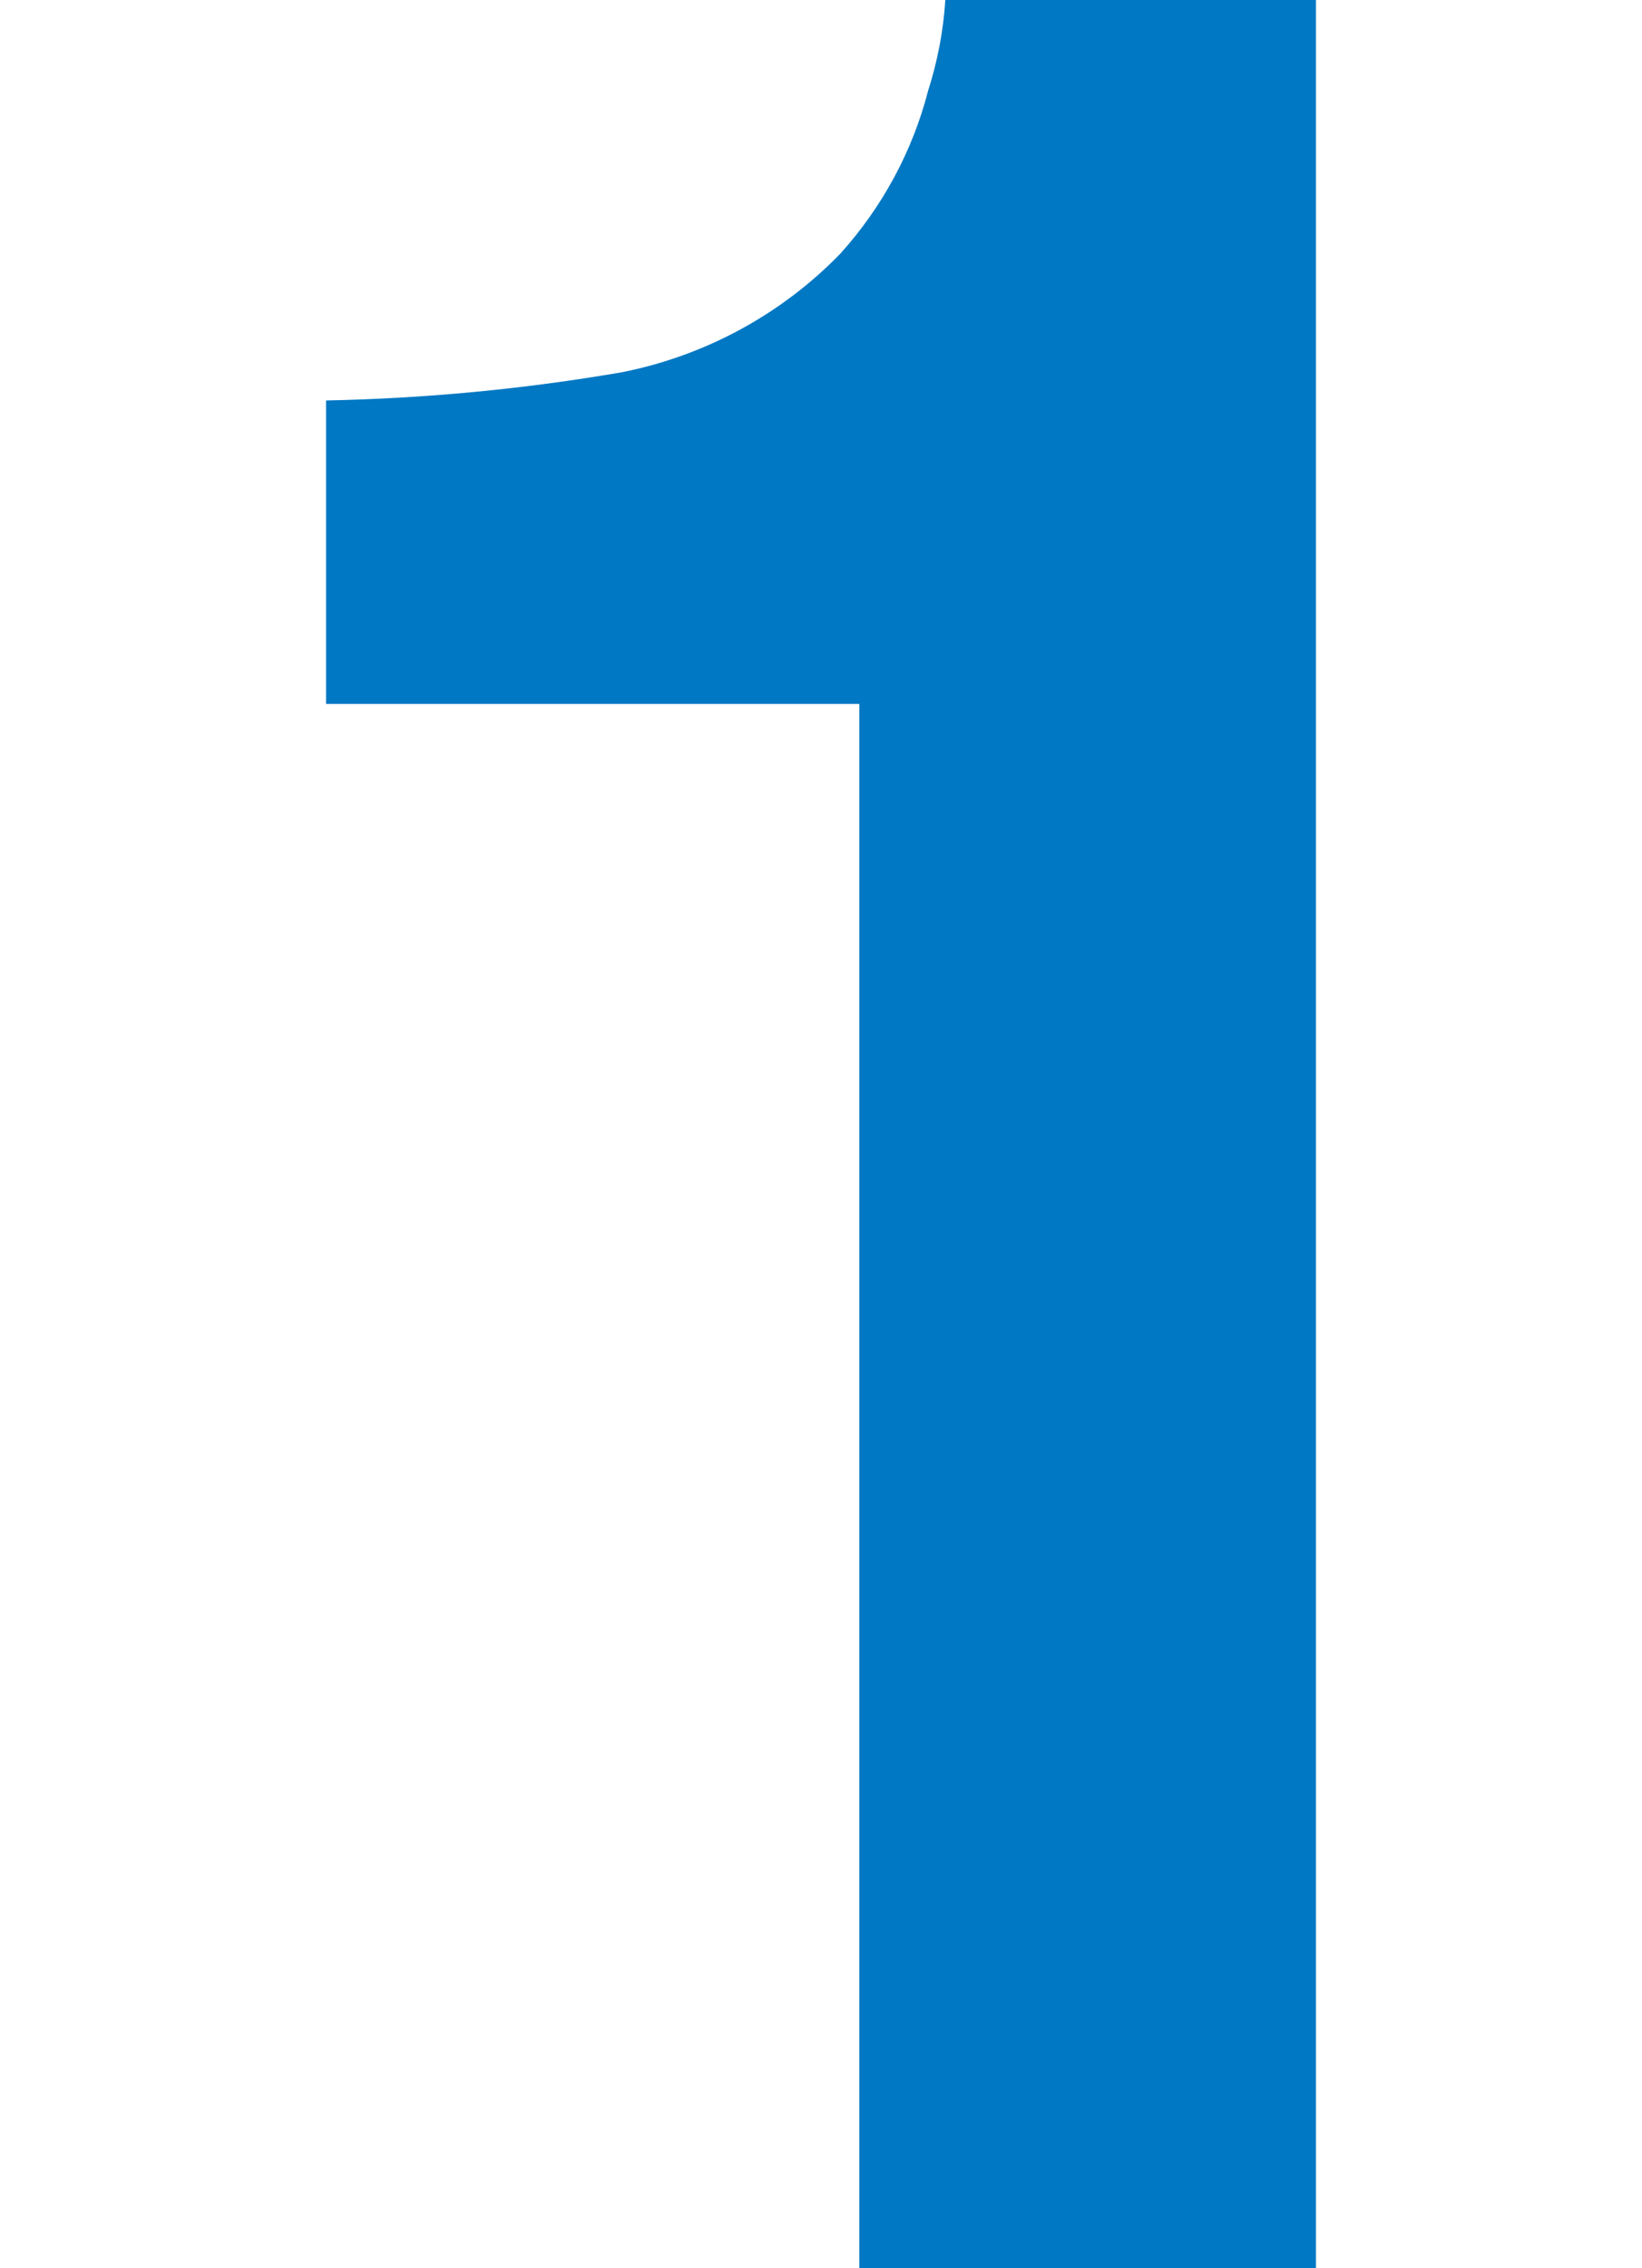 <?xml version="1.0" encoding="UTF-8"?>
<svg id="a" data-name="レイヤー 3" xmlns="http://www.w3.org/2000/svg" viewBox="0 0 42 58">
  <path d="M33.66,58h-11.68V18h-13.64v-7.76c2.53-.05,5.06-.29,7.56-.72,2.13-.42,4.09-1.48,5.6-3.04,1.07-1.19,1.84-2.61,2.24-4.16C23.98,1.57,24.13.79,24.18,0h9.48v58Z" style="fill: #0078C3; stroke-width: 0px;"/>
</svg>